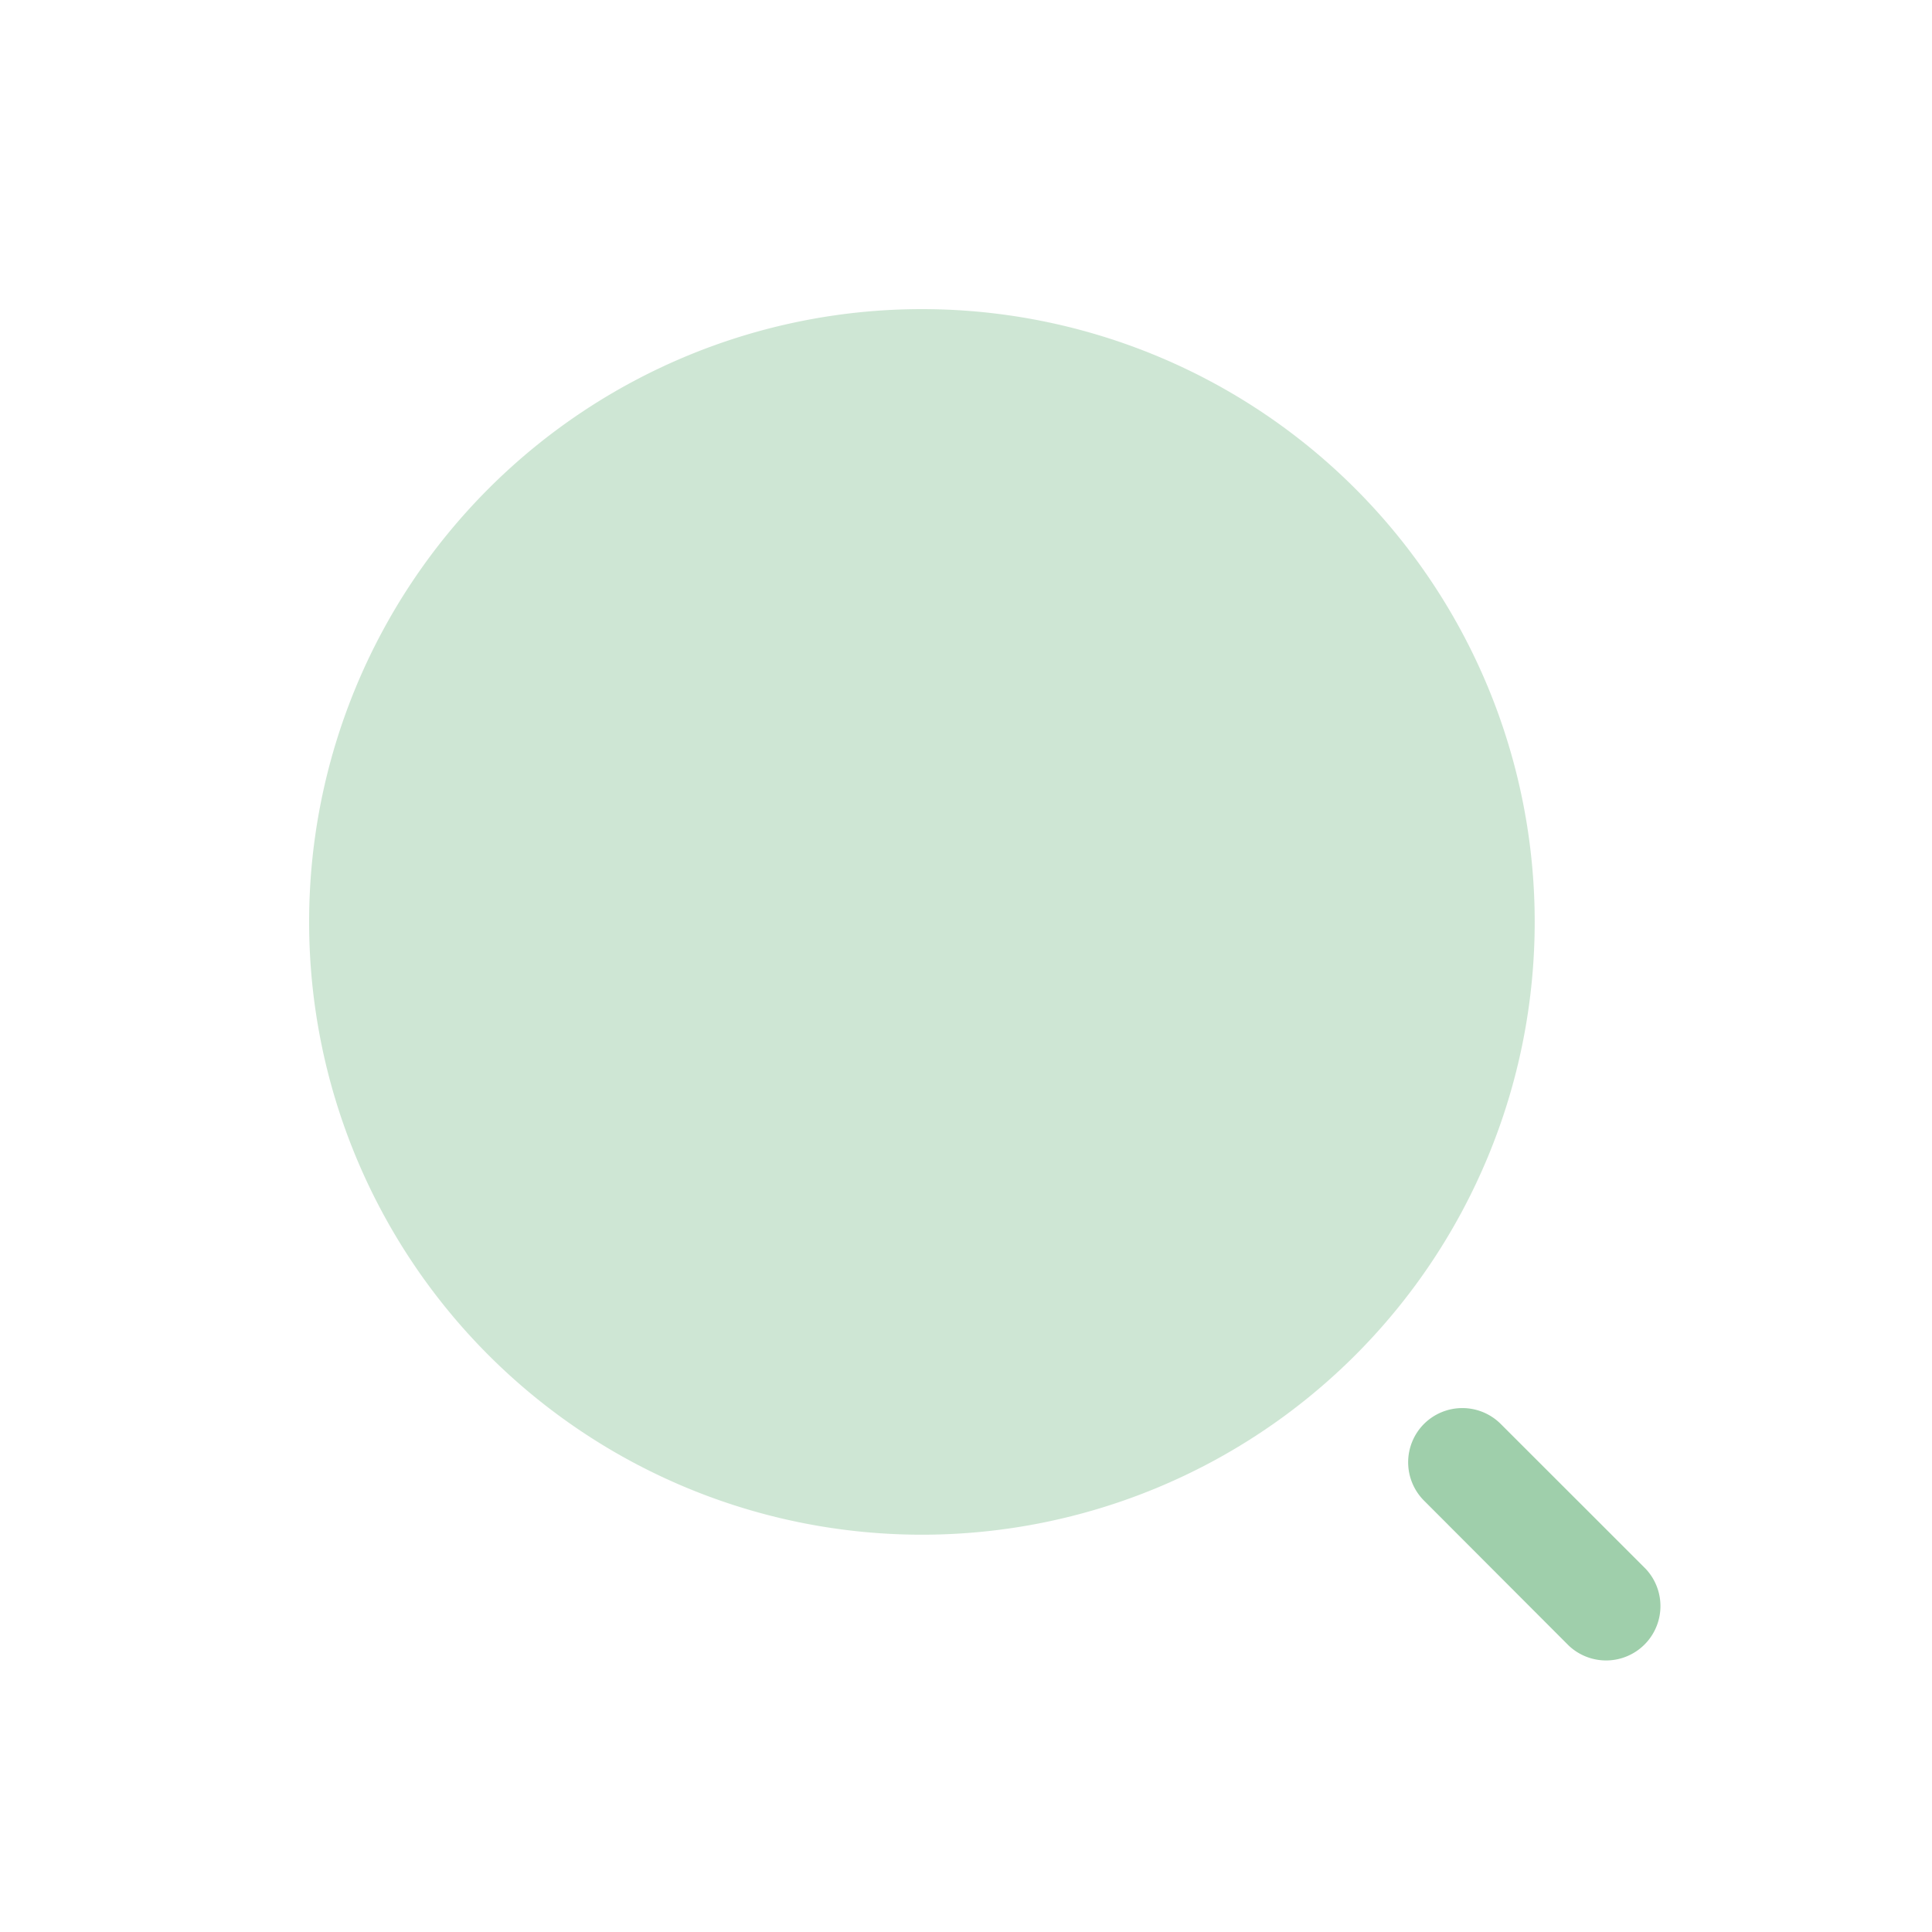 <svg xmlns="http://www.w3.org/2000/svg" width="50" height="50" viewBox="0 0 50 50">
  <g id="Grupo_2753" data-name="Grupo 2753" transform="translate(-1704 -228)">
    <g id="minimalistic-magnifer-bold-duotone" transform="translate(1710 234)">
      <path id="Trazado_1020" data-name="Trazado 1020" d="M33.718,17.86A15.859,15.859,0,1,1,17.859,2,15.859,15.859,0,0,1,33.718,17.86Z" transform="translate(0 0)" fill="#9fcfab" opacity="0.5"/>
      <path id="Trazado_1021" data-name="Trazado 1021" d="M19.038,19.039a1.406,1.406,0,0,1,1.987,0l3.749,3.747a1.407,1.407,0,0,1-1.989,1.989L19.04,21.024a1.406,1.406,0,0,1,0-1.987Z" transform="translate(11.814 11.813)" fill="#9fcfab" fill-rule="evenodd"/>
    </g>
    <circle id="Elipse_238" data-name="Elipse 238" cx="25" cy="25" r="25" transform="translate(1704 228)" fill="none"/>
  </g>
</svg>
